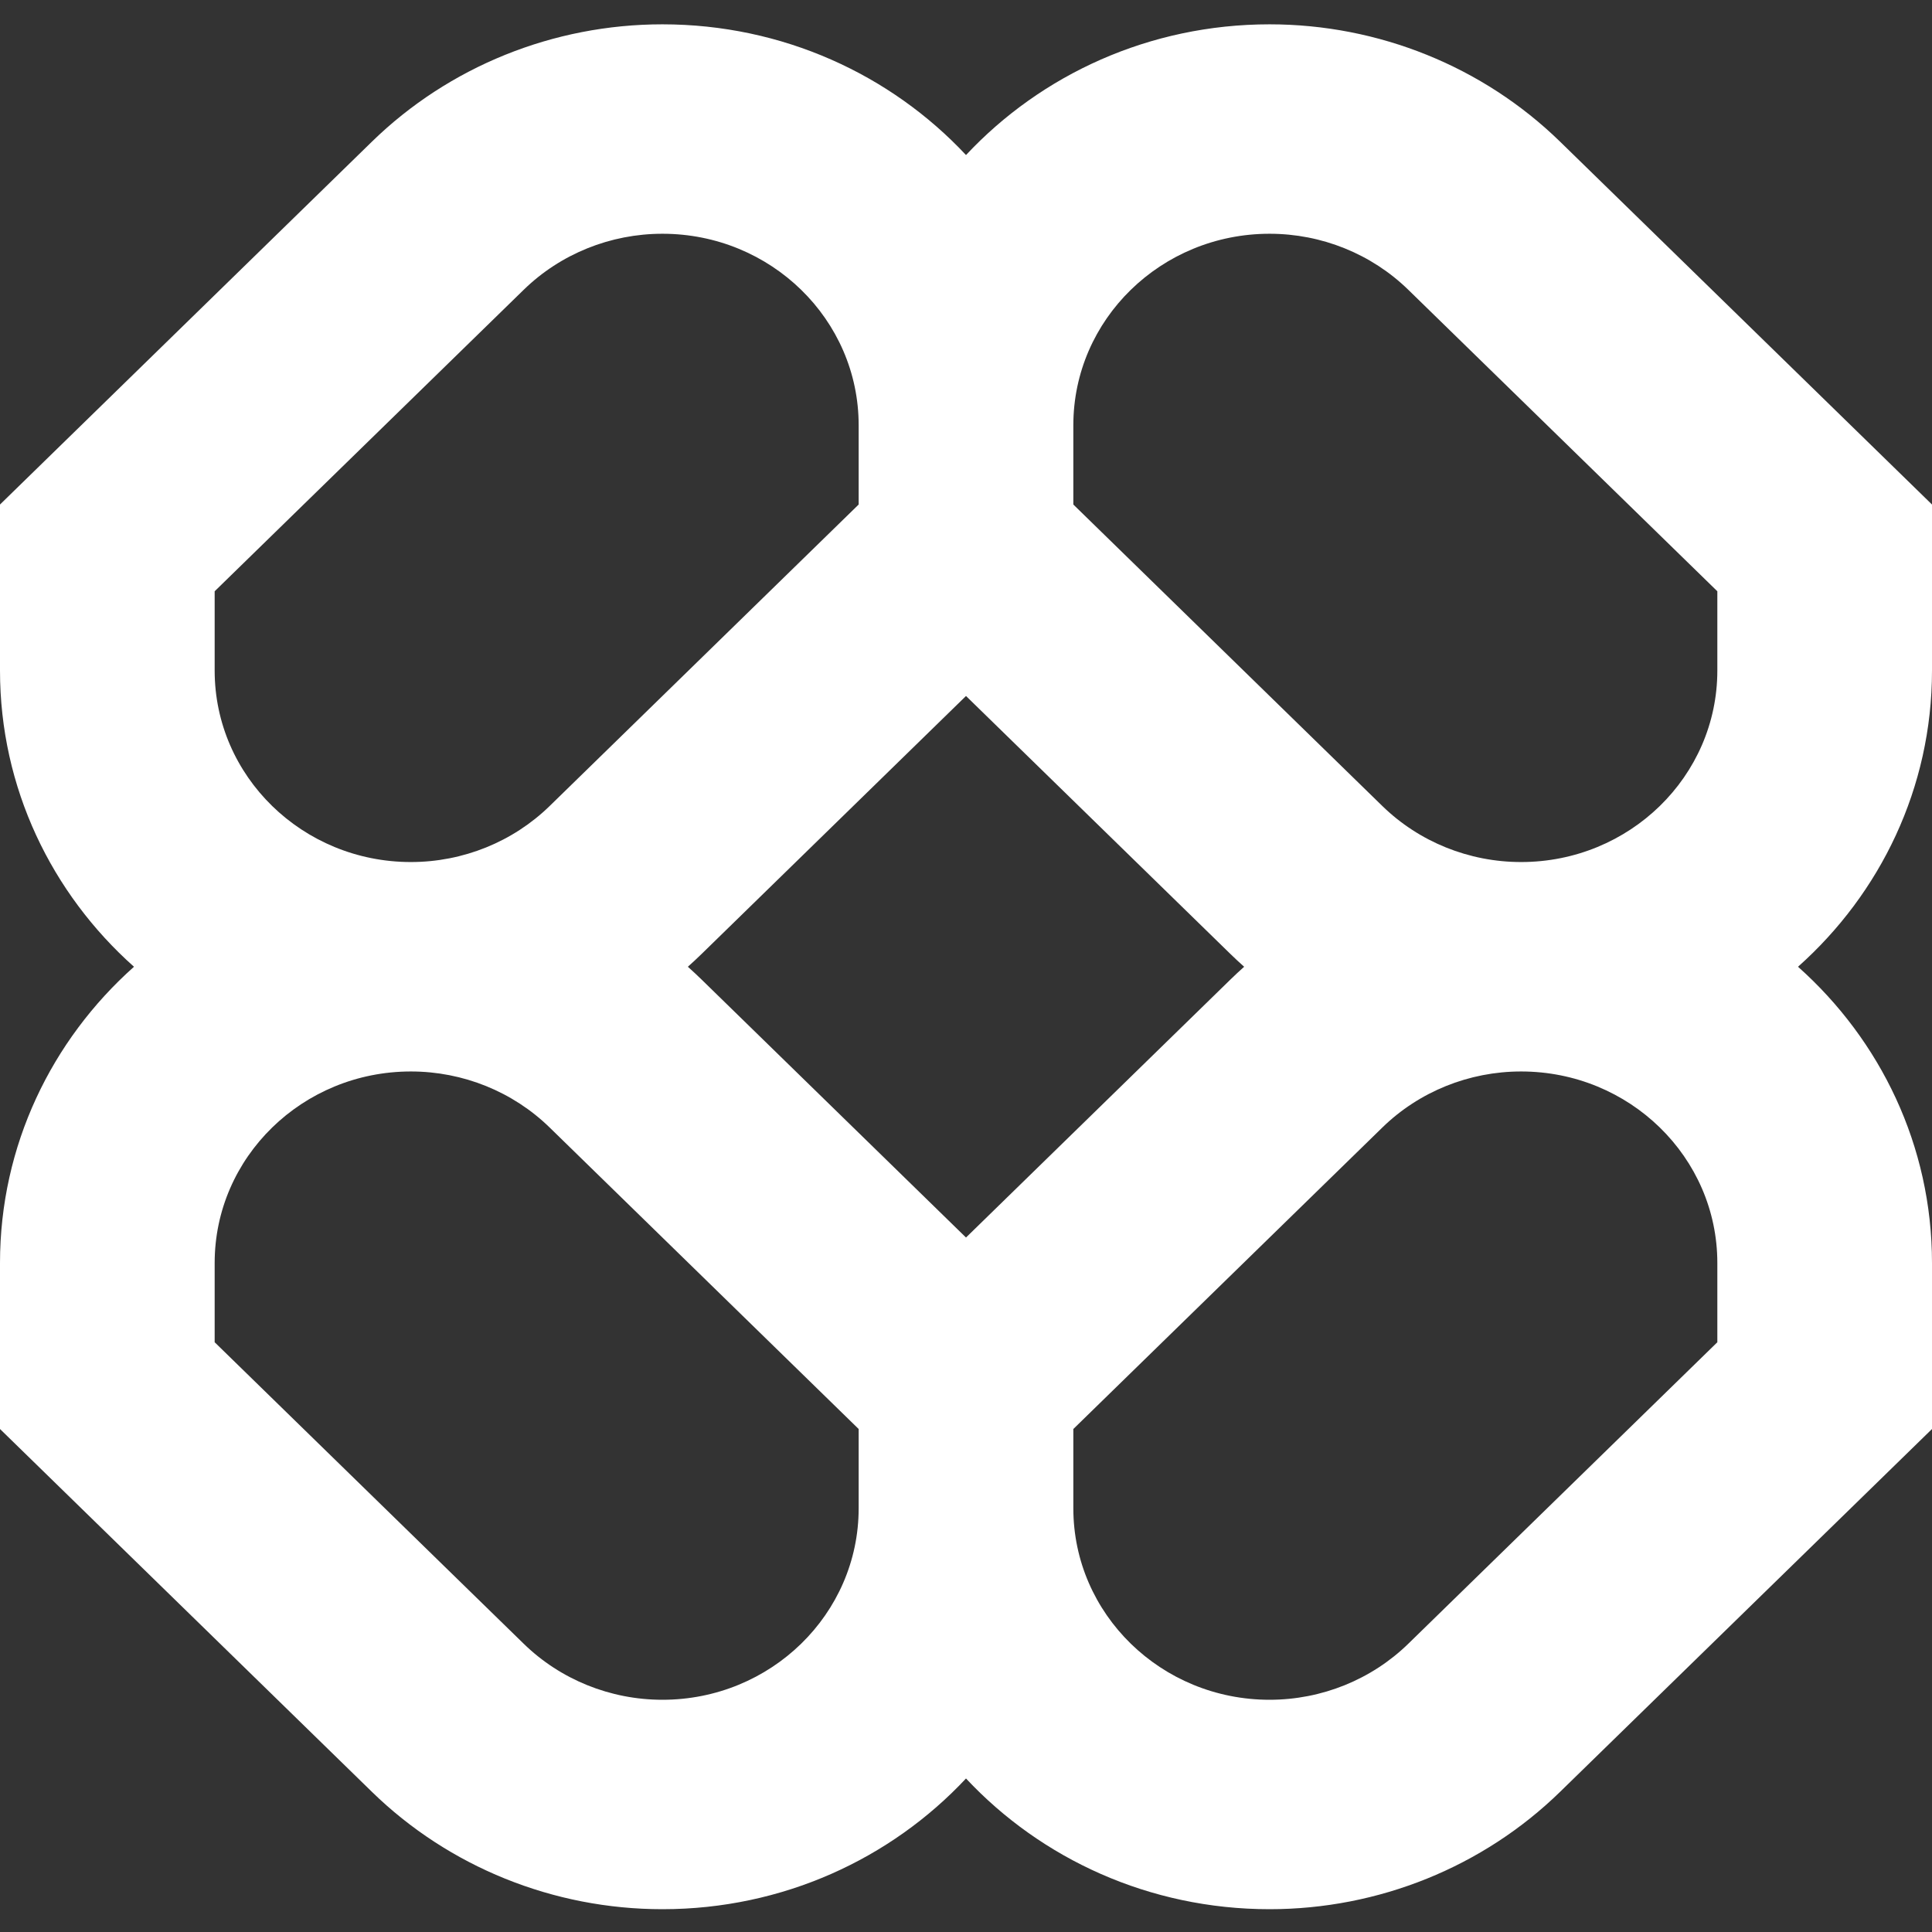 <svg width="100" height="100" viewBox="0 0 100 100" fill="none" xmlns="http://www.w3.org/2000/svg">
<rect x="0" y="0" width="100" height="100" fill="#333333" stroke="none"/>
<path fill-rule="evenodd" clip-rule="evenodd" d="M34.286 1.259C28.645 1.259 23.236 3.445 19.247 7.336L0 26.114V34.709C0 40.781 2.674 46.245 6.935 50.039C2.674 53.834 0 59.297 0 65.37V73.965L19.247 92.742C23.236 96.634 28.645 98.82 34.286 98.82C40.511 98.82 46.111 96.211 50 92.054C53.889 96.211 59.489 98.82 65.713 98.82C71.355 98.82 76.764 96.634 80.753 92.742L100 73.965V65.37C100 59.297 97.326 53.834 93.065 50.039C97.326 46.245 100 40.781 100 34.709V26.114L80.753 7.336C76.764 3.445 71.355 1.259 65.713 1.259C59.489 1.259 53.889 3.867 50 8.025C46.111 3.867 40.511 1.259 34.286 1.259ZM64.397 50.039C64.157 49.826 63.922 49.607 63.691 49.382L50 36.024L36.309 49.382C36.078 49.607 35.843 49.826 35.603 50.039C35.843 50.253 36.078 50.472 36.309 50.697L50 64.054L63.691 50.697C63.922 50.472 64.157 50.253 64.397 50.039ZM55.556 73.965V78.07C55.556 83.543 60.103 87.98 65.713 87.98C68.407 87.98 70.991 86.936 72.896 85.077L88.889 69.474V65.37C88.889 59.896 84.341 55.459 78.731 55.459C76.037 55.459 73.453 56.503 71.548 58.362L55.556 73.965ZM44.444 73.965L28.452 58.362C26.547 56.503 23.963 55.459 21.269 55.459C15.659 55.459 11.111 59.896 11.111 65.37V69.474L27.104 85.077C29.009 86.936 31.593 87.98 34.286 87.98C39.897 87.98 44.444 83.543 44.444 78.07V73.965ZM44.444 22.009V26.114L28.452 41.717C26.547 43.575 23.963 44.619 21.269 44.619C15.659 44.619 11.111 40.182 11.111 34.709V30.604L27.104 15.002C29.009 13.143 31.593 12.099 34.286 12.099C39.897 12.099 44.444 16.536 44.444 22.009ZM71.548 41.717L55.556 26.114V22.009C55.556 16.536 60.103 12.099 65.713 12.099C68.407 12.099 70.991 13.143 72.896 15.002L88.889 30.604V34.709C88.889 40.182 84.341 44.619 78.731 44.619C76.037 44.619 73.453 43.575 71.548 41.717Z" fill="white"/>
</svg>
